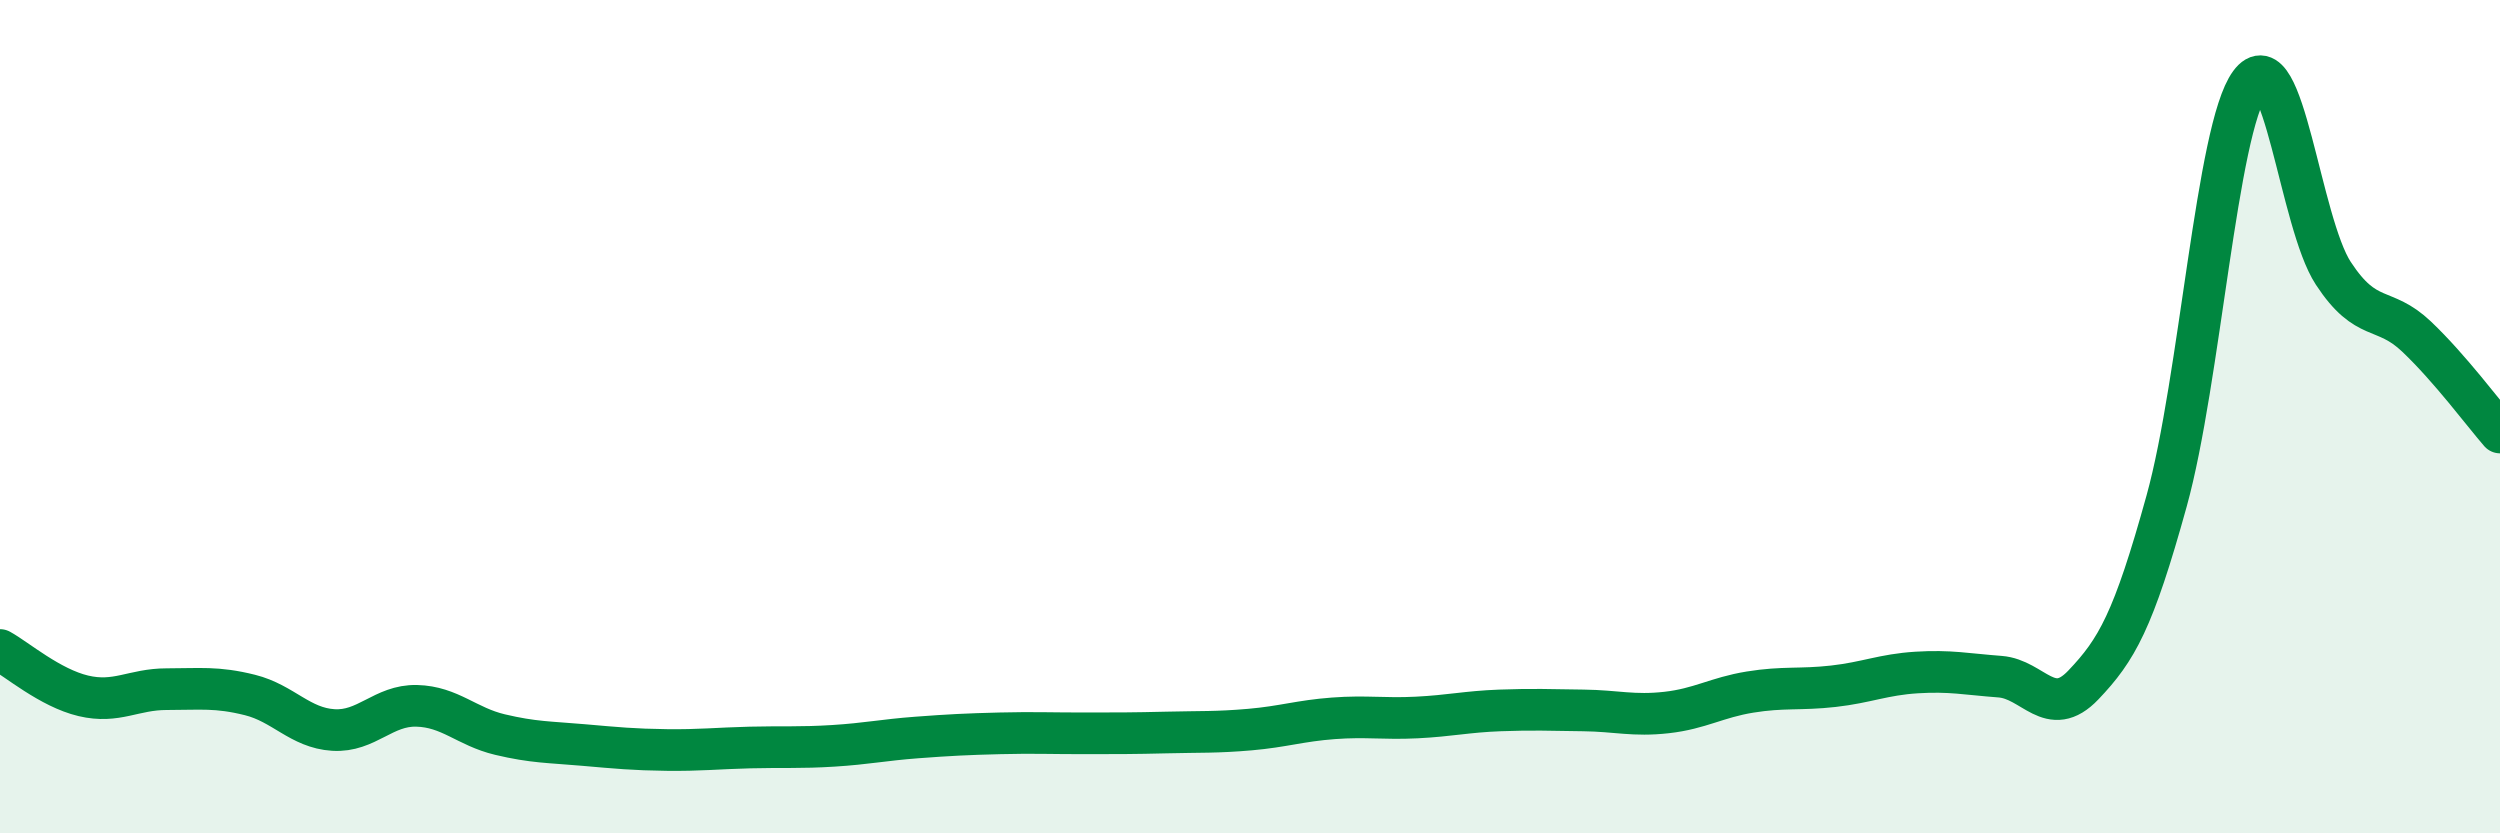 
    <svg width="60" height="20" viewBox="0 0 60 20" xmlns="http://www.w3.org/2000/svg">
      <path
        d="M 0,15.6 C 0.4,15.82 1.2,16.51 2,16.7 C 2.8,16.89 3.2,16.54 4,16.54 C 4.8,16.54 5.2,16.48 6,16.68 C 6.8,16.88 7.2,17.47 8,17.52 C 8.8,17.57 9.2,16.92 10,16.94 C 10.8,16.96 11.2,17.44 12,17.63 C 12.8,17.82 13.2,17.81 14,17.88 C 14.8,17.95 15.2,17.99 16,18 C 16.8,18.01 17.2,17.96 18,17.94 C 18.8,17.92 19.2,17.95 20,17.9 C 20.8,17.85 21.2,17.76 22,17.7 C 22.8,17.64 23.2,17.62 24,17.6 C 24.8,17.58 25.2,17.6 26,17.6 C 26.8,17.6 27.2,17.6 28,17.58 C 28.8,17.56 29.2,17.58 30,17.51 C 30.8,17.44 31.2,17.3 32,17.24 C 32.8,17.18 33.2,17.26 34,17.22 C 34.8,17.18 35.2,17.08 36,17.05 C 36.8,17.02 37.2,17.04 38,17.05 C 38.8,17.06 39.2,17.19 40,17.1 C 40.8,17.01 41.2,16.74 42,16.61 C 42.8,16.48 43.2,16.56 44,16.47 C 44.8,16.38 45.2,16.19 46,16.14 C 46.8,16.09 47.2,16.18 48,16.24 C 48.8,16.3 49.2,17.28 50,16.44 C 50.8,15.6 51.2,14.91 52,12.02 C 52.8,9.13 53.2,3.09 54,2 C 54.8,0.91 55.2,5.34 56,6.56 C 56.8,7.78 57.2,7.32 58,8.08 C 58.8,8.84 59.6,9.92 60,10.38L60 20L0 20Z"
        fill="#008740"
        opacity="0.1"
        stroke-linecap="round"
        stroke-linejoin="round"
      />
      <path
        d="M 0,15.6 C 0.4,15.82 1.2,16.51 2,16.7 C 2.8,16.89 3.2,16.54 4,16.54 C 4.8,16.54 5.2,16.48 6,16.68 C 6.8,16.88 7.2,17.47 8,17.52 C 8.8,17.57 9.2,16.92 10,16.94 C 10.8,16.96 11.2,17.44 12,17.63 C 12.8,17.82 13.2,17.81 14,17.88 C 14.8,17.95 15.2,17.99 16,18 C 16.8,18.01 17.2,17.96 18,17.94 C 18.8,17.92 19.2,17.95 20,17.9 C 20.8,17.85 21.2,17.76 22,17.7 C 22.8,17.64 23.2,17.62 24,17.6 C 24.8,17.58 25.2,17.6 26,17.6 C 26.8,17.6 27.2,17.6 28,17.58 C 28.8,17.56 29.2,17.58 30,17.51 C 30.8,17.44 31.2,17.3 32,17.24 C 32.8,17.18 33.2,17.26 34,17.22 C 34.8,17.18 35.2,17.08 36,17.05 C 36.8,17.02 37.2,17.04 38,17.05 C 38.8,17.06 39.2,17.19 40,17.1 C 40.8,17.01 41.2,16.74 42,16.61 C 42.8,16.48 43.2,16.56 44,16.47 C 44.8,16.38 45.2,16.19 46,16.14 C 46.8,16.09 47.2,16.18 48,16.24 C 48.8,16.3 49.2,17.28 50,16.44 C 50.8,15.6 51.2,14.91 52,12.02 C 52.8,9.13 53.2,3.09 54,2 C 54.8,0.91 55.2,5.34 56,6.56 C 56.8,7.78 57.2,7.32 58,8.08 C 58.8,8.84 59.6,9.92 60,10.38"
        stroke="#008740"
        stroke-width="1"
        fill="none"
        stroke-linecap="round"
        stroke-linejoin="round"
      />
    </svg>
  